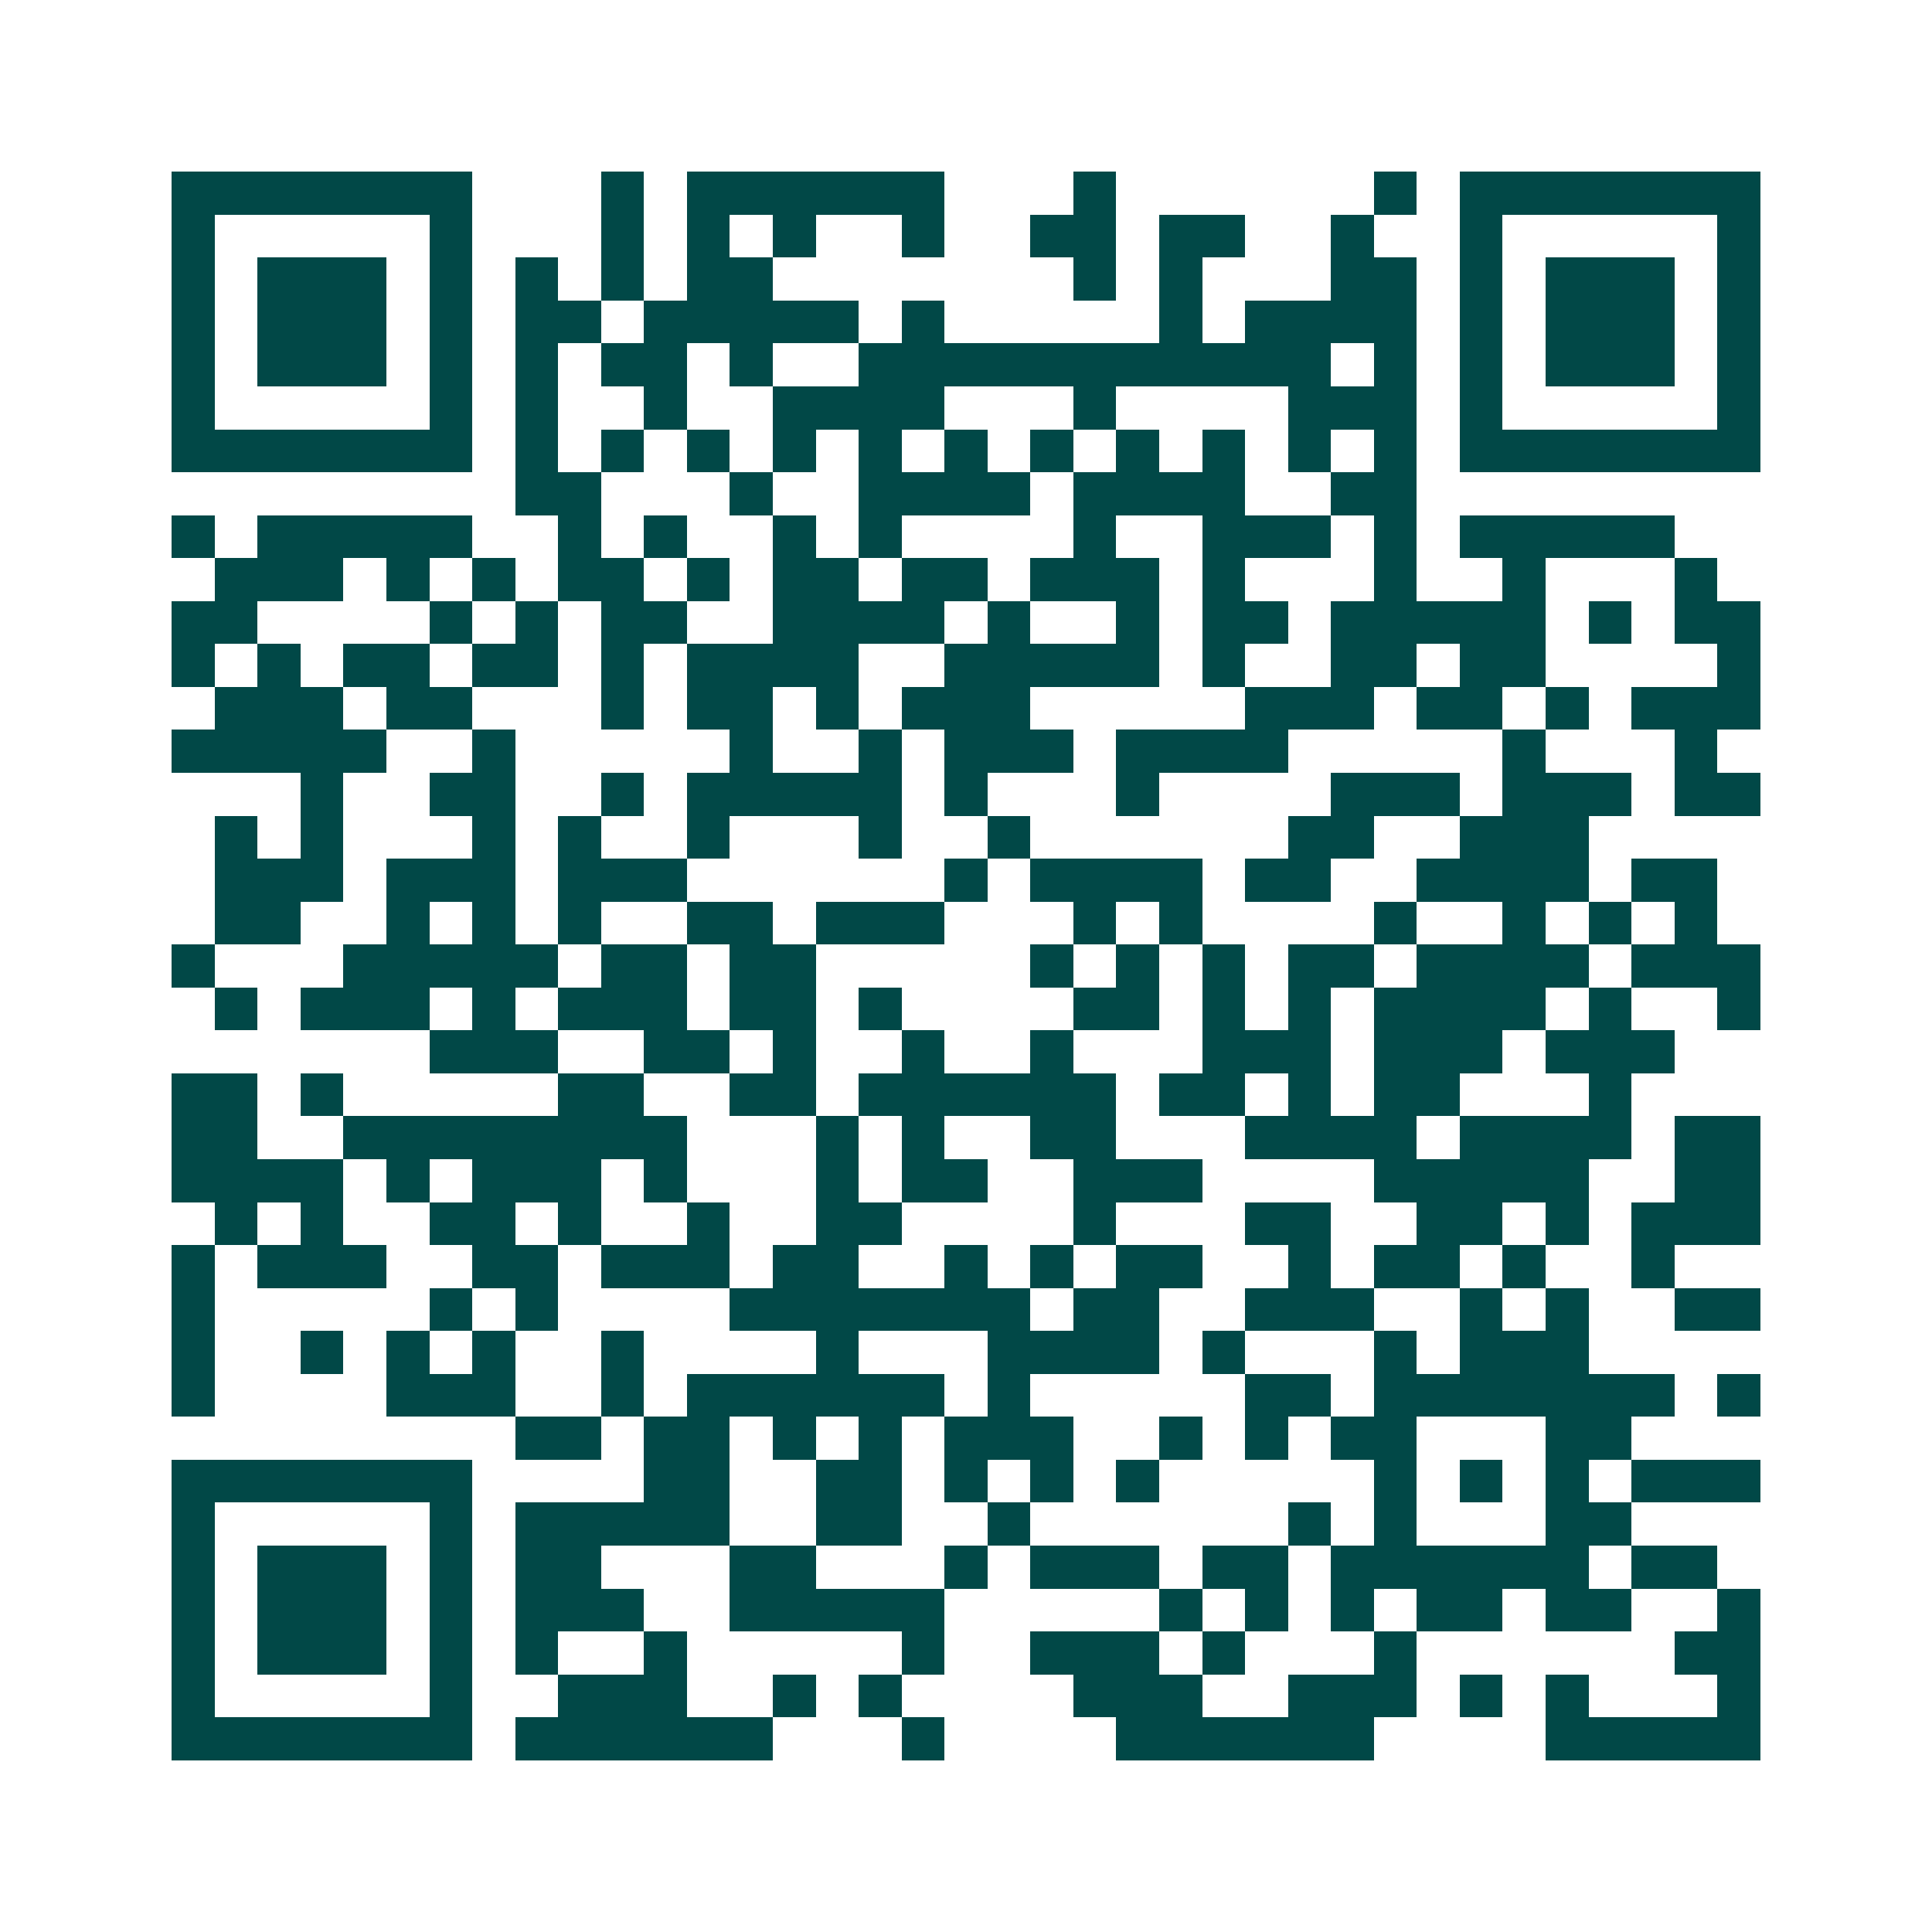 <svg xmlns="http://www.w3.org/2000/svg" width="200" height="200" viewBox="0 0 45 45" shape-rendering="crispEdges"><path fill="#ffffff" d="M0 0h45v45H0z"/><path stroke="#014847" d="M4 4.5h7m3 0h1m1 0h6m3 0h1m6 0h1m1 0h7M4 5.5h1m5 0h1m3 0h1m1 0h1m1 0h1m2 0h1m2 0h2m1 0h2m2 0h1m2 0h1m5 0h1M4 6.5h1m1 0h3m1 0h1m1 0h1m1 0h1m1 0h2m7 0h1m1 0h1m3 0h2m1 0h1m1 0h3m1 0h1M4 7.5h1m1 0h3m1 0h1m1 0h2m1 0h5m1 0h1m5 0h1m1 0h4m1 0h1m1 0h3m1 0h1M4 8.5h1m1 0h3m1 0h1m1 0h1m1 0h2m1 0h1m2 0h11m1 0h1m1 0h1m1 0h3m1 0h1M4 9.5h1m5 0h1m1 0h1m2 0h1m2 0h4m3 0h1m4 0h3m1 0h1m5 0h1M4 10.5h7m1 0h1m1 0h1m1 0h1m1 0h1m1 0h1m1 0h1m1 0h1m1 0h1m1 0h1m1 0h1m1 0h1m1 0h7M12 11.5h2m3 0h1m2 0h4m1 0h4m2 0h2M4 12.5h1m1 0h5m2 0h1m1 0h1m2 0h1m1 0h1m4 0h1m2 0h3m1 0h1m1 0h5M5 13.5h3m1 0h1m1 0h1m1 0h2m1 0h1m1 0h2m1 0h2m1 0h3m1 0h1m3 0h1m2 0h1m3 0h1M4 14.5h2m4 0h1m1 0h1m1 0h2m2 0h4m1 0h1m2 0h1m1 0h2m1 0h5m1 0h1m1 0h2M4 15.5h1m1 0h1m1 0h2m1 0h2m1 0h1m1 0h4m2 0h5m1 0h1m2 0h2m1 0h2m4 0h1M5 16.5h3m1 0h2m3 0h1m1 0h2m1 0h1m1 0h3m5 0h3m1 0h2m1 0h1m1 0h3M4 17.5h5m2 0h1m5 0h1m2 0h1m1 0h3m1 0h4m5 0h1m3 0h1M7 18.5h1m2 0h2m2 0h1m1 0h5m1 0h1m3 0h1m4 0h3m1 0h3m1 0h2M5 19.5h1m1 0h1m3 0h1m1 0h1m2 0h1m3 0h1m2 0h1m6 0h2m2 0h3M5 20.5h3m1 0h3m1 0h3m6 0h1m1 0h4m1 0h2m2 0h4m1 0h2M5 21.5h2m2 0h1m1 0h1m1 0h1m2 0h2m1 0h3m3 0h1m1 0h1m4 0h1m2 0h1m1 0h1m1 0h1M4 22.5h1m3 0h5m1 0h2m1 0h2m5 0h1m1 0h1m1 0h1m1 0h2m1 0h4m1 0h3M5 23.5h1m1 0h3m1 0h1m1 0h3m1 0h2m1 0h1m4 0h2m1 0h1m1 0h1m1 0h4m1 0h1m2 0h1M10 24.5h3m2 0h2m1 0h1m2 0h1m2 0h1m3 0h3m1 0h3m1 0h3M4 25.5h2m1 0h1m5 0h2m2 0h2m1 0h6m1 0h2m1 0h1m1 0h2m3 0h1M4 26.5h2m2 0h8m3 0h1m1 0h1m2 0h2m3 0h4m1 0h4m1 0h2M4 27.5h4m1 0h1m1 0h3m1 0h1m3 0h1m1 0h2m2 0h3m4 0h5m2 0h2M5 28.5h1m1 0h1m2 0h2m1 0h1m2 0h1m2 0h2m4 0h1m3 0h2m2 0h2m1 0h1m1 0h3M4 29.5h1m1 0h3m2 0h2m1 0h3m1 0h2m2 0h1m1 0h1m1 0h2m2 0h1m1 0h2m1 0h1m2 0h1M4 30.5h1m5 0h1m1 0h1m4 0h7m1 0h2m2 0h3m2 0h1m1 0h1m2 0h2M4 31.5h1m2 0h1m1 0h1m1 0h1m2 0h1m4 0h1m3 0h4m1 0h1m3 0h1m1 0h3M4 32.5h1m4 0h3m2 0h1m1 0h6m1 0h1m5 0h2m1 0h7m1 0h1M12 33.5h2m1 0h2m1 0h1m1 0h1m1 0h3m2 0h1m1 0h1m1 0h2m3 0h2M4 34.5h7m4 0h2m2 0h2m1 0h1m1 0h1m1 0h1m5 0h1m1 0h1m1 0h1m1 0h3M4 35.5h1m5 0h1m1 0h5m2 0h2m2 0h1m6 0h1m1 0h1m3 0h2M4 36.5h1m1 0h3m1 0h1m1 0h2m3 0h2m3 0h1m1 0h3m1 0h2m1 0h6m1 0h2M4 37.5h1m1 0h3m1 0h1m1 0h3m2 0h5m5 0h1m1 0h1m1 0h1m1 0h2m1 0h2m2 0h1M4 38.5h1m1 0h3m1 0h1m1 0h1m2 0h1m5 0h1m2 0h3m1 0h1m3 0h1m6 0h2M4 39.5h1m5 0h1m2 0h3m2 0h1m1 0h1m4 0h3m2 0h3m1 0h1m1 0h1m3 0h1M4 40.5h7m1 0h6m3 0h1m4 0h6m4 0h5"/></svg>
